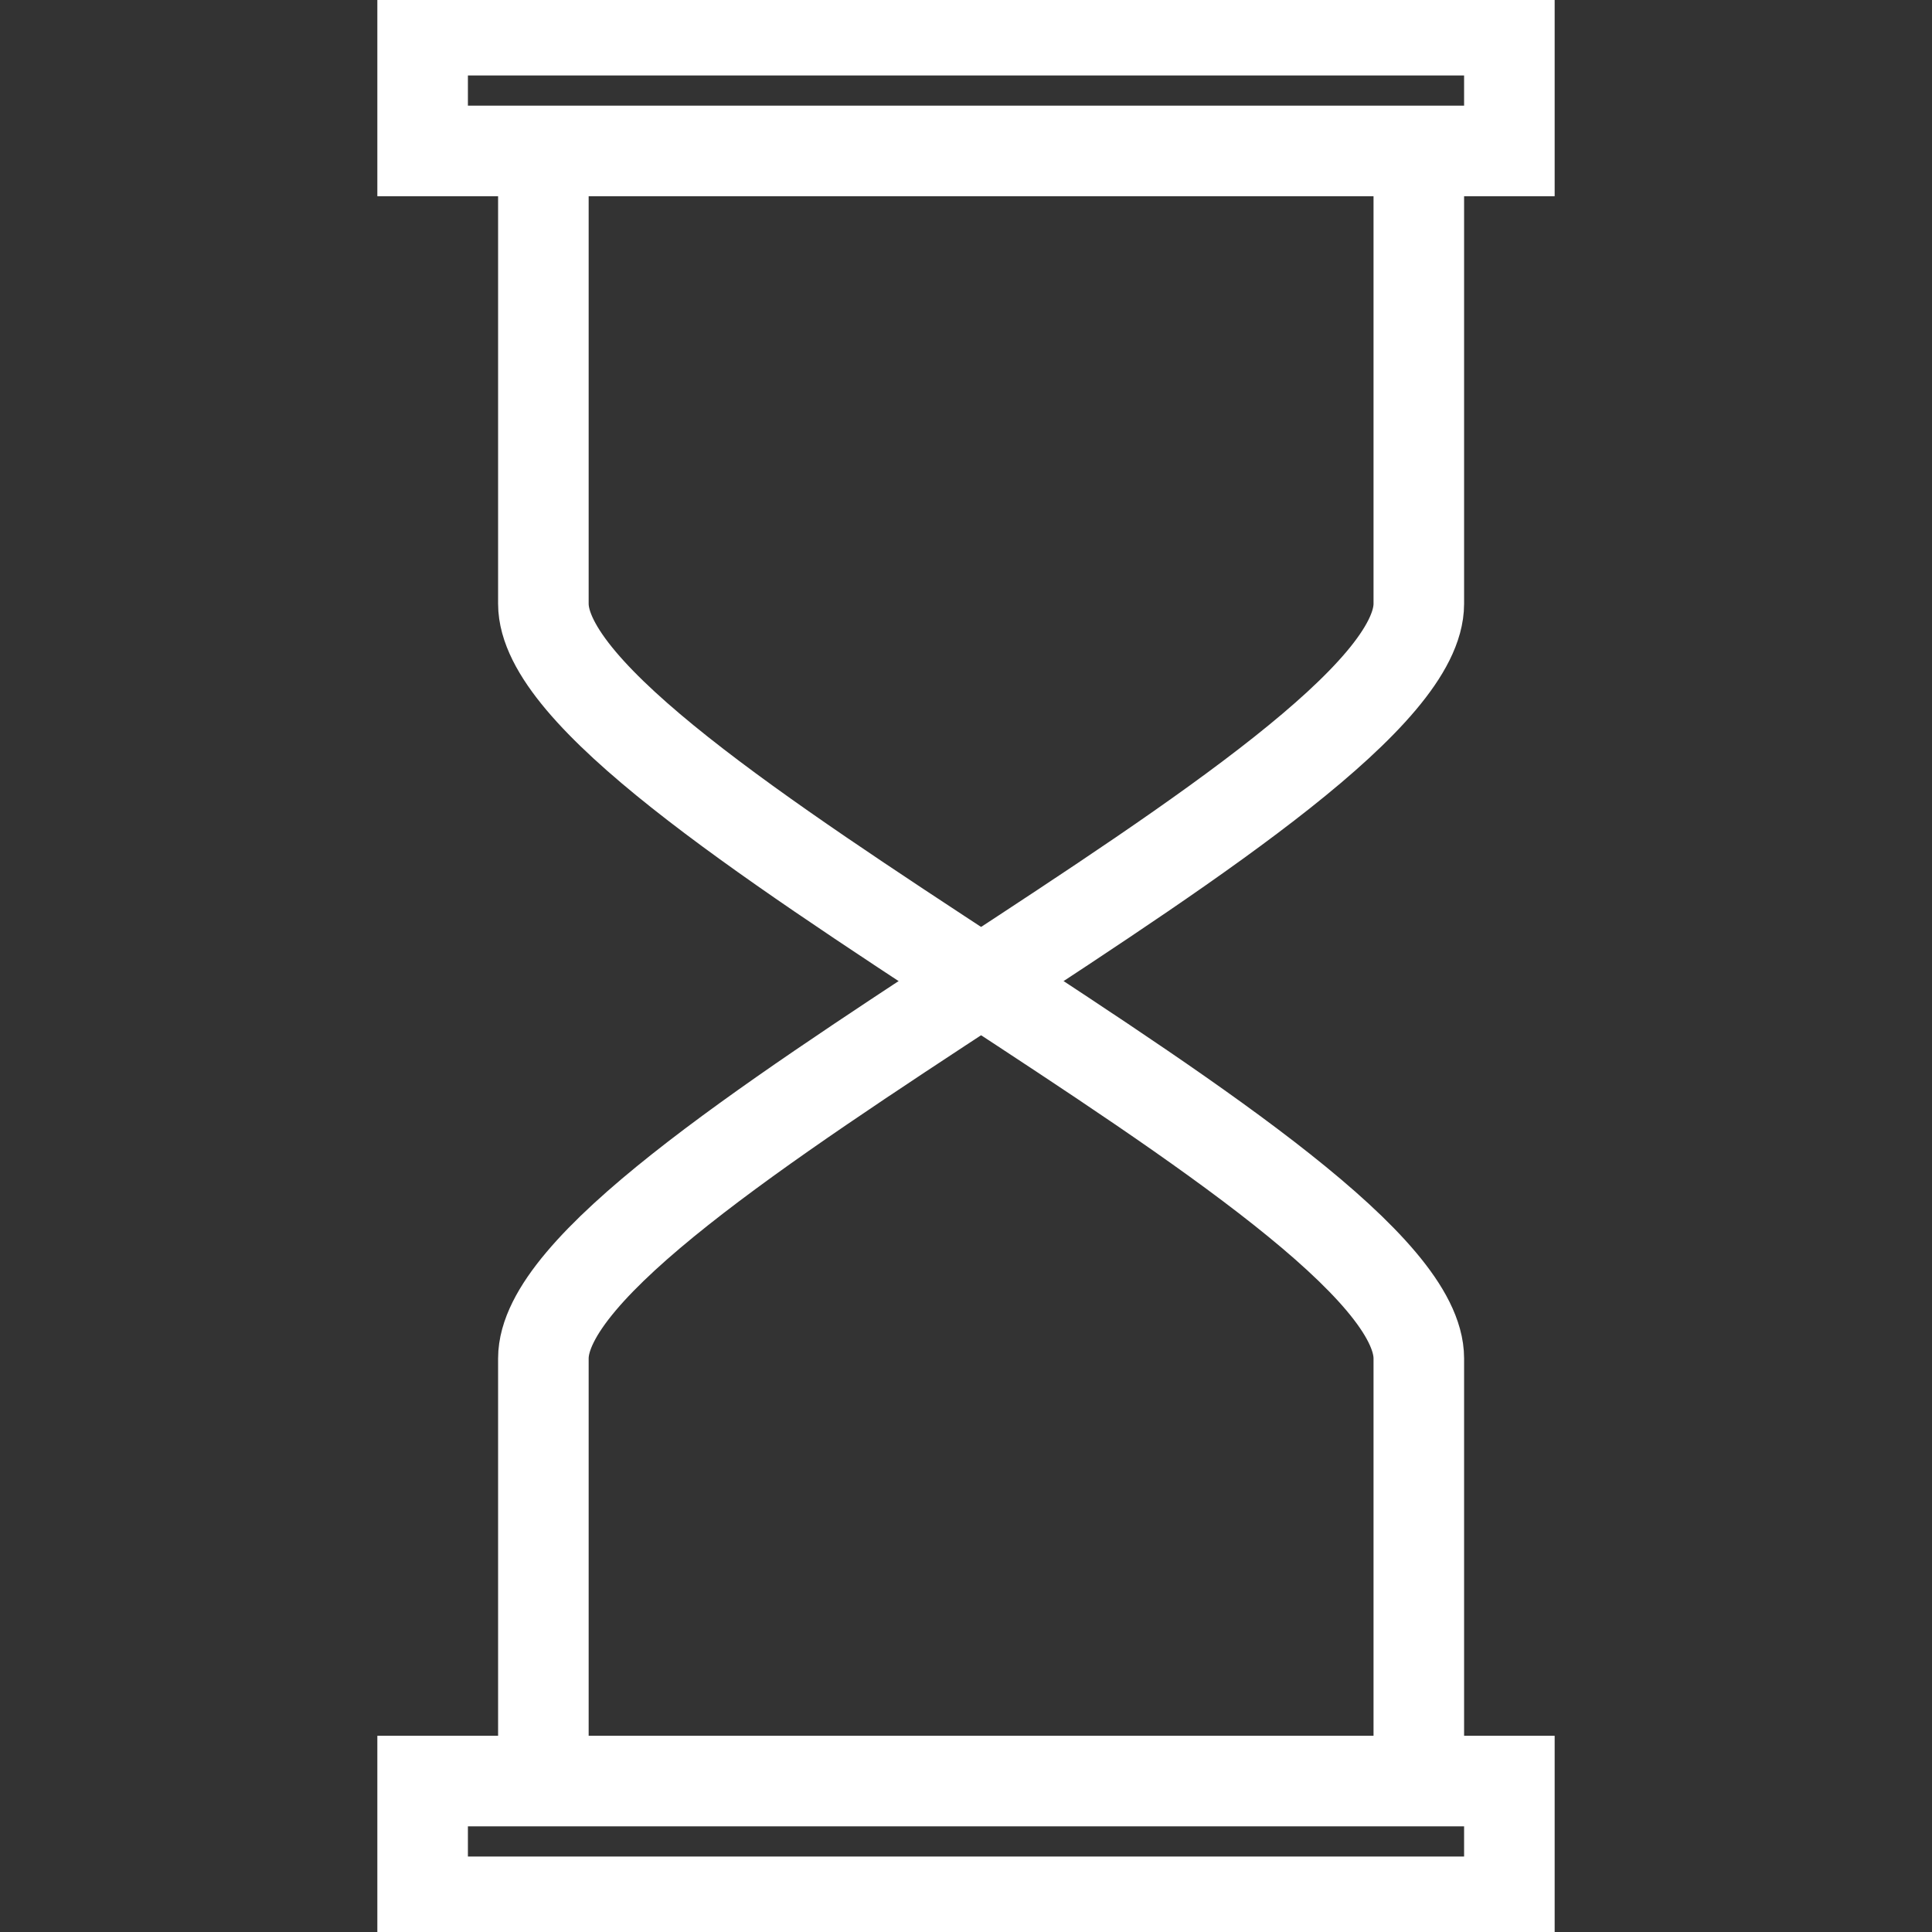 <?xml version="1.0" encoding="utf-8"?>
<!-- Generator: Adobe Illustrator 19.2.0, SVG Export Plug-In . SVG Version: 6.00 Build 0)  -->
<svg version="1.1" id="Layer_1" xmlns="http://www.w3.org/2000/svg" xmlns:xlink="http://www.w3.org/1999/xlink" x="0px" y="0px"
	 viewBox="0 0 64 64" style="enable-background:new 0 0 64 64;" xml:space="preserve">
<rect x="0" y="0" width="64" height="64" fill="#333333" stroke="none"/>
<style type="text/css">
	.st0{fill:none;stroke:#FFFFFF;stroke-width:3;stroke-miterlimit:10;}
</style>
<rect x="14" y="1" class="st0" width="36" height="4"/>
<rect x="14" y="59" class="st0" width="36" height="4"/>
<path class="st0" d="M18,59c0,0,0-8,0-14s29-19,29-25c0-2,0-15,0-15"/>
<path class="st0" d="M47,59c0,0,0-8,0-14S18,26,18,20c0-2,0-15,0-15"/>
</svg>
